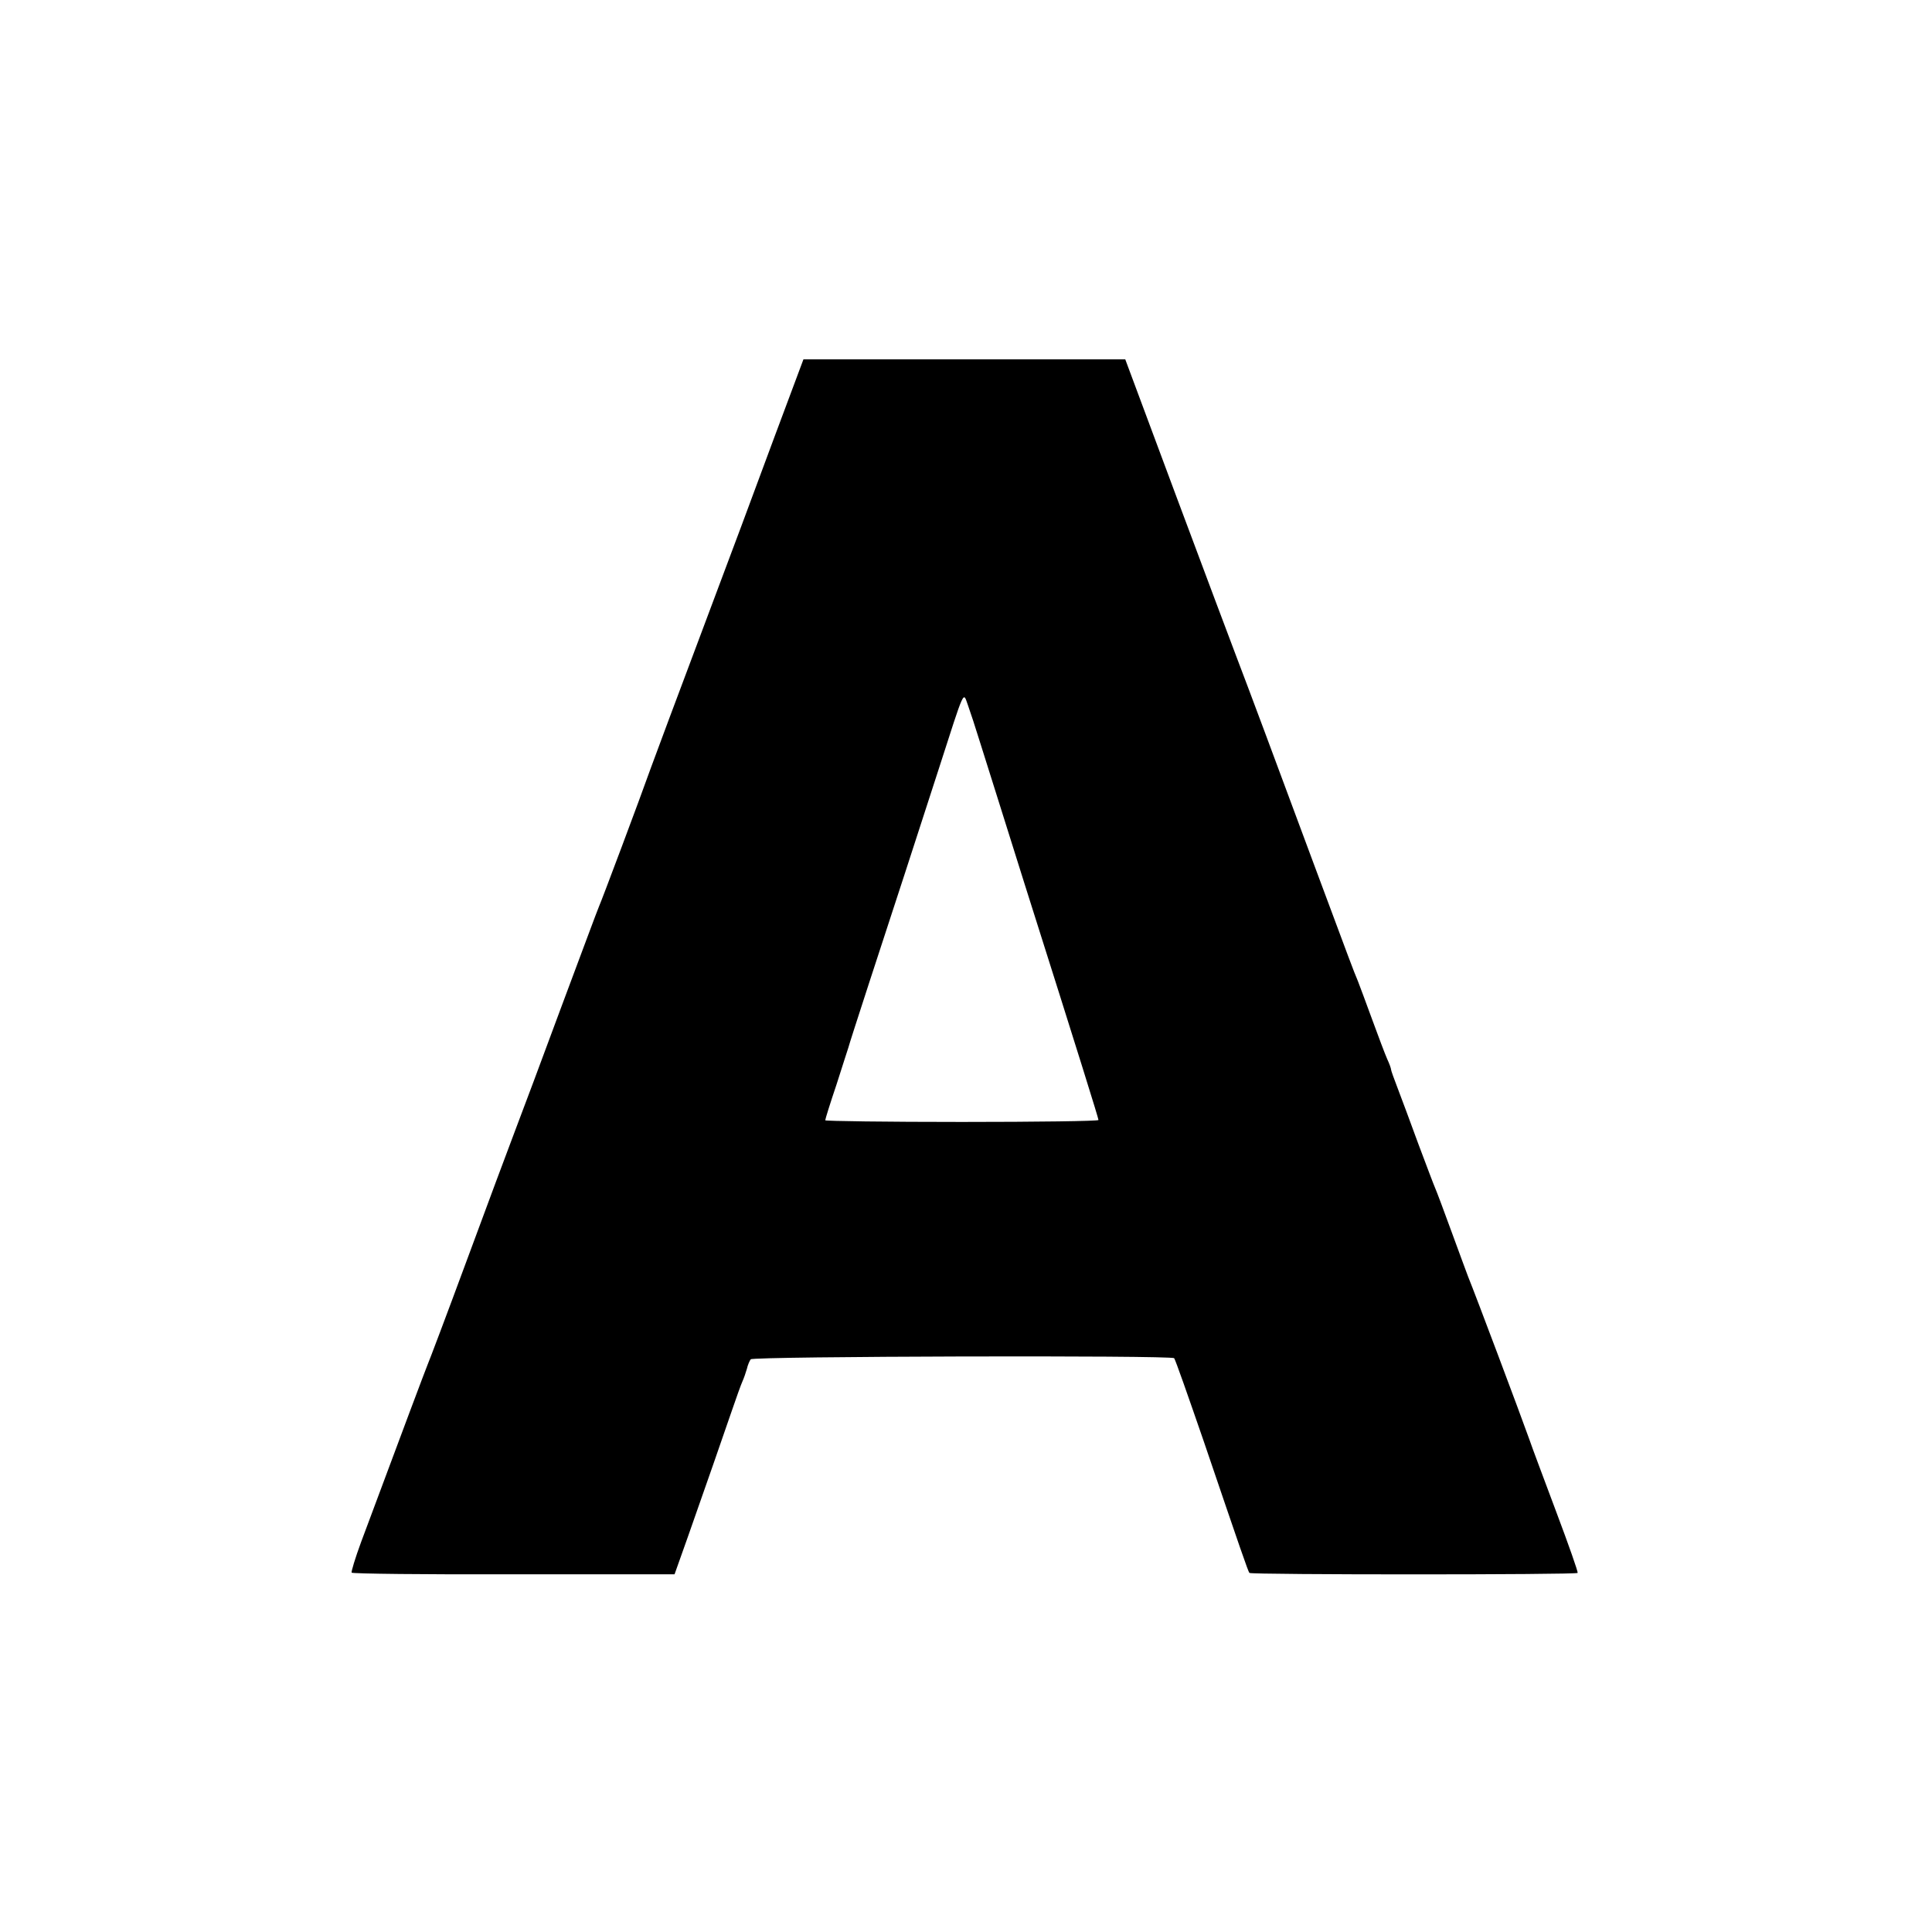 <svg version="1.0" xmlns="http://www.w3.org/2000/svg" width="933.333" height="933.333" viewBox="0 0 700 700"><path d="M280.6 158.3c-5.7 15.5-17.5 47.1-26.2 70.2s-17 45.4-18.5 49.5c-4.2 11.8-17.9 48.3-18.9 50.5-.5 1.1-6.5 17.3-13.5 36-6.9 18.7-14.6 39.2-17 45.5-2.4 6.3-10.3 27.5-17.5 47-7.2 19.5-13.6 36.4-14.1 37.5-.7 1.7-8.5 22.4-24.1 64.3-2.1 5.7-3.6 10.7-3.4 11 .2.4 26.7.7 58.7.6h58.3l4.8-13.5c6.7-19 12.6-36 16-45.9 1.6-4.7 3.3-9.4 3.8-10.5.5-1.1 1.2-3.1 1.6-4.5.3-1.4 1-3 1.4-3.5.9-1.1 152.4-1.5 153.4-.4.4.3 5.1 13.8 10.7 30 13.3 39.1 16.1 47.3 16.6 47.8.6.7 118.5.7 118.9 0 .2-.4-3.3-10.3-7.7-22-4.4-11.8-8.9-23.7-9.8-26.4-3.2-9-19.5-52.4-22.2-59-.4-1.1-3.1-8.3-5.9-16-2.8-7.7-5.5-14.9-6-16-.5-1.1-3.2-8.3-6.1-16-2.8-7.7-6.2-16.8-7.5-20.2-1.3-3.4-2.4-6.4-2.4-6.8 0-.4-.6-2.1-1.4-3.8-.8-1.8-3.2-8.2-5.4-14.2-2.2-6.1-4.6-12.4-5.2-14-2-4.8-2.1-5.2-16-42.5-14.5-39.1-23.6-63.5-28-75-1.6-4.1-11.3-30.1-21.6-57.6l-18.7-50.2H291.1l-10.5 28.1zM355.1 269c4.4 13.8 6.7 21.4 16.2 51.5 19.9 62.8 26.7 84.7 26.7 85.3 0 .4-22.3.7-49.5.7s-49.5-.3-49.5-.6c0-.4 1.8-6.2 4.1-13 2.2-6.8 4.1-12.9 4.3-13.4.2-1.1 12.9-40 20.6-63.5 2.6-8 8-24.6 12-37 9.8-30.4 8.9-28.4 10.7-23.5.8 2.2 2.8 8.3 4.4 13.5z"/></svg>